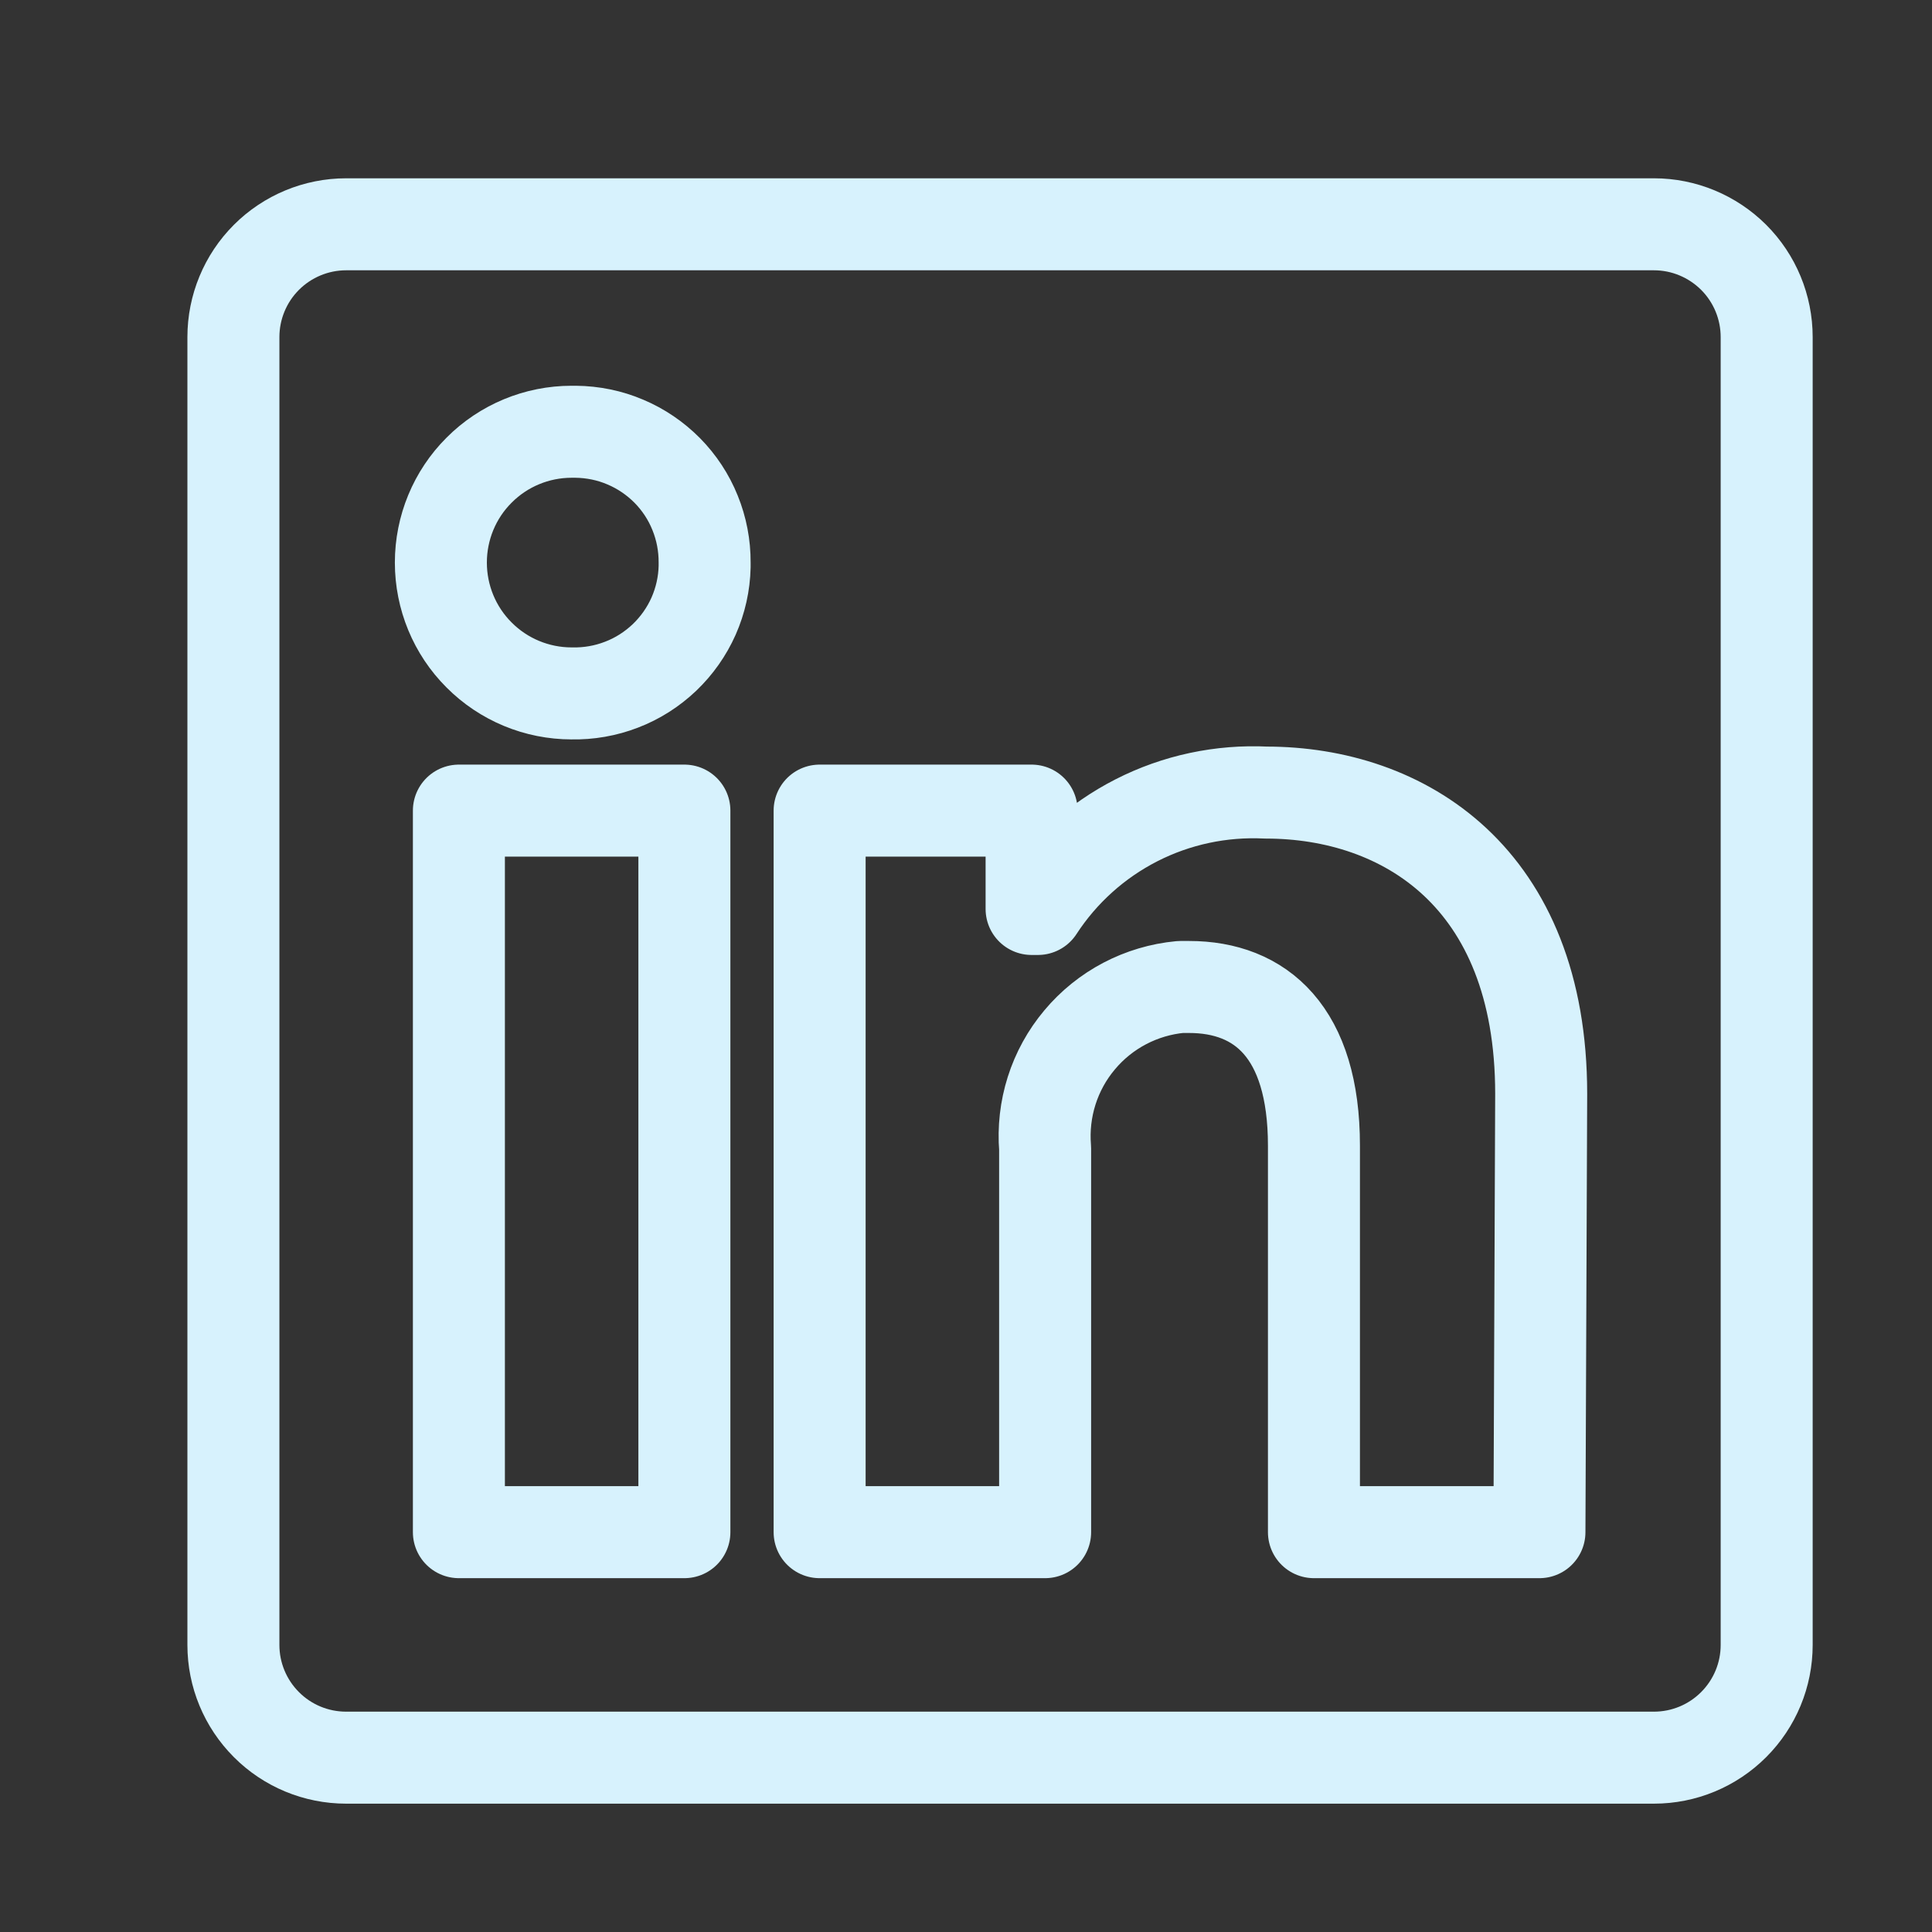 <svg width="21" height="21" viewBox="0 0 21 21" fill="none" xmlns="http://www.w3.org/2000/svg">
<rect x="0" y="0" width="21" height="21" fill="#333333" stroke="none"/>
<path d="M19.203 3.664V17.88C19.203 18.205 19.074 18.516 18.844 18.746C18.614 18.976 18.303 19.105 17.978 19.105H3.762C3.437 19.105 3.125 18.976 2.896 18.746C2.666 18.516 2.537 18.205 2.537 17.88V3.664C2.537 3.339 2.666 3.027 2.896 2.797C3.125 2.568 3.437 2.438 3.762 2.438H17.978C18.303 2.438 18.614 2.568 18.844 2.797C19.074 3.027 19.203 3.339 19.203 3.664V3.664ZM7.439 8.811H4.988V16.654H7.439V8.811ZM7.659 6.115C7.66 5.93 7.625 5.746 7.555 5.574C7.486 5.402 7.383 5.246 7.253 5.114C7.122 4.982 6.968 4.877 6.797 4.805C6.626 4.732 6.443 4.695 6.257 4.693H6.213C5.836 4.693 5.474 4.843 5.208 5.11C4.941 5.376 4.792 5.738 4.792 6.115C4.792 6.492 4.941 6.854 5.208 7.12C5.474 7.387 5.836 7.537 6.213 7.537V7.537C6.399 7.541 6.583 7.509 6.756 7.442C6.929 7.376 7.087 7.275 7.222 7.147C7.356 7.019 7.464 6.866 7.539 6.697C7.614 6.527 7.655 6.344 7.659 6.159V6.115ZM16.752 11.889C16.752 9.532 15.252 8.615 13.762 8.615C13.274 8.591 12.788 8.694 12.353 8.916C11.918 9.138 11.549 9.47 11.282 9.88H11.213V8.811H8.909V16.654H11.36V12.483C11.325 12.055 11.459 11.631 11.735 11.303C12.01 10.974 12.404 10.768 12.831 10.728H12.924C13.703 10.728 14.282 11.218 14.282 12.453V16.654H16.733L16.752 11.889Z" stroke="#D7F2FD" stroke-linejoin="round"/>
</svg>
